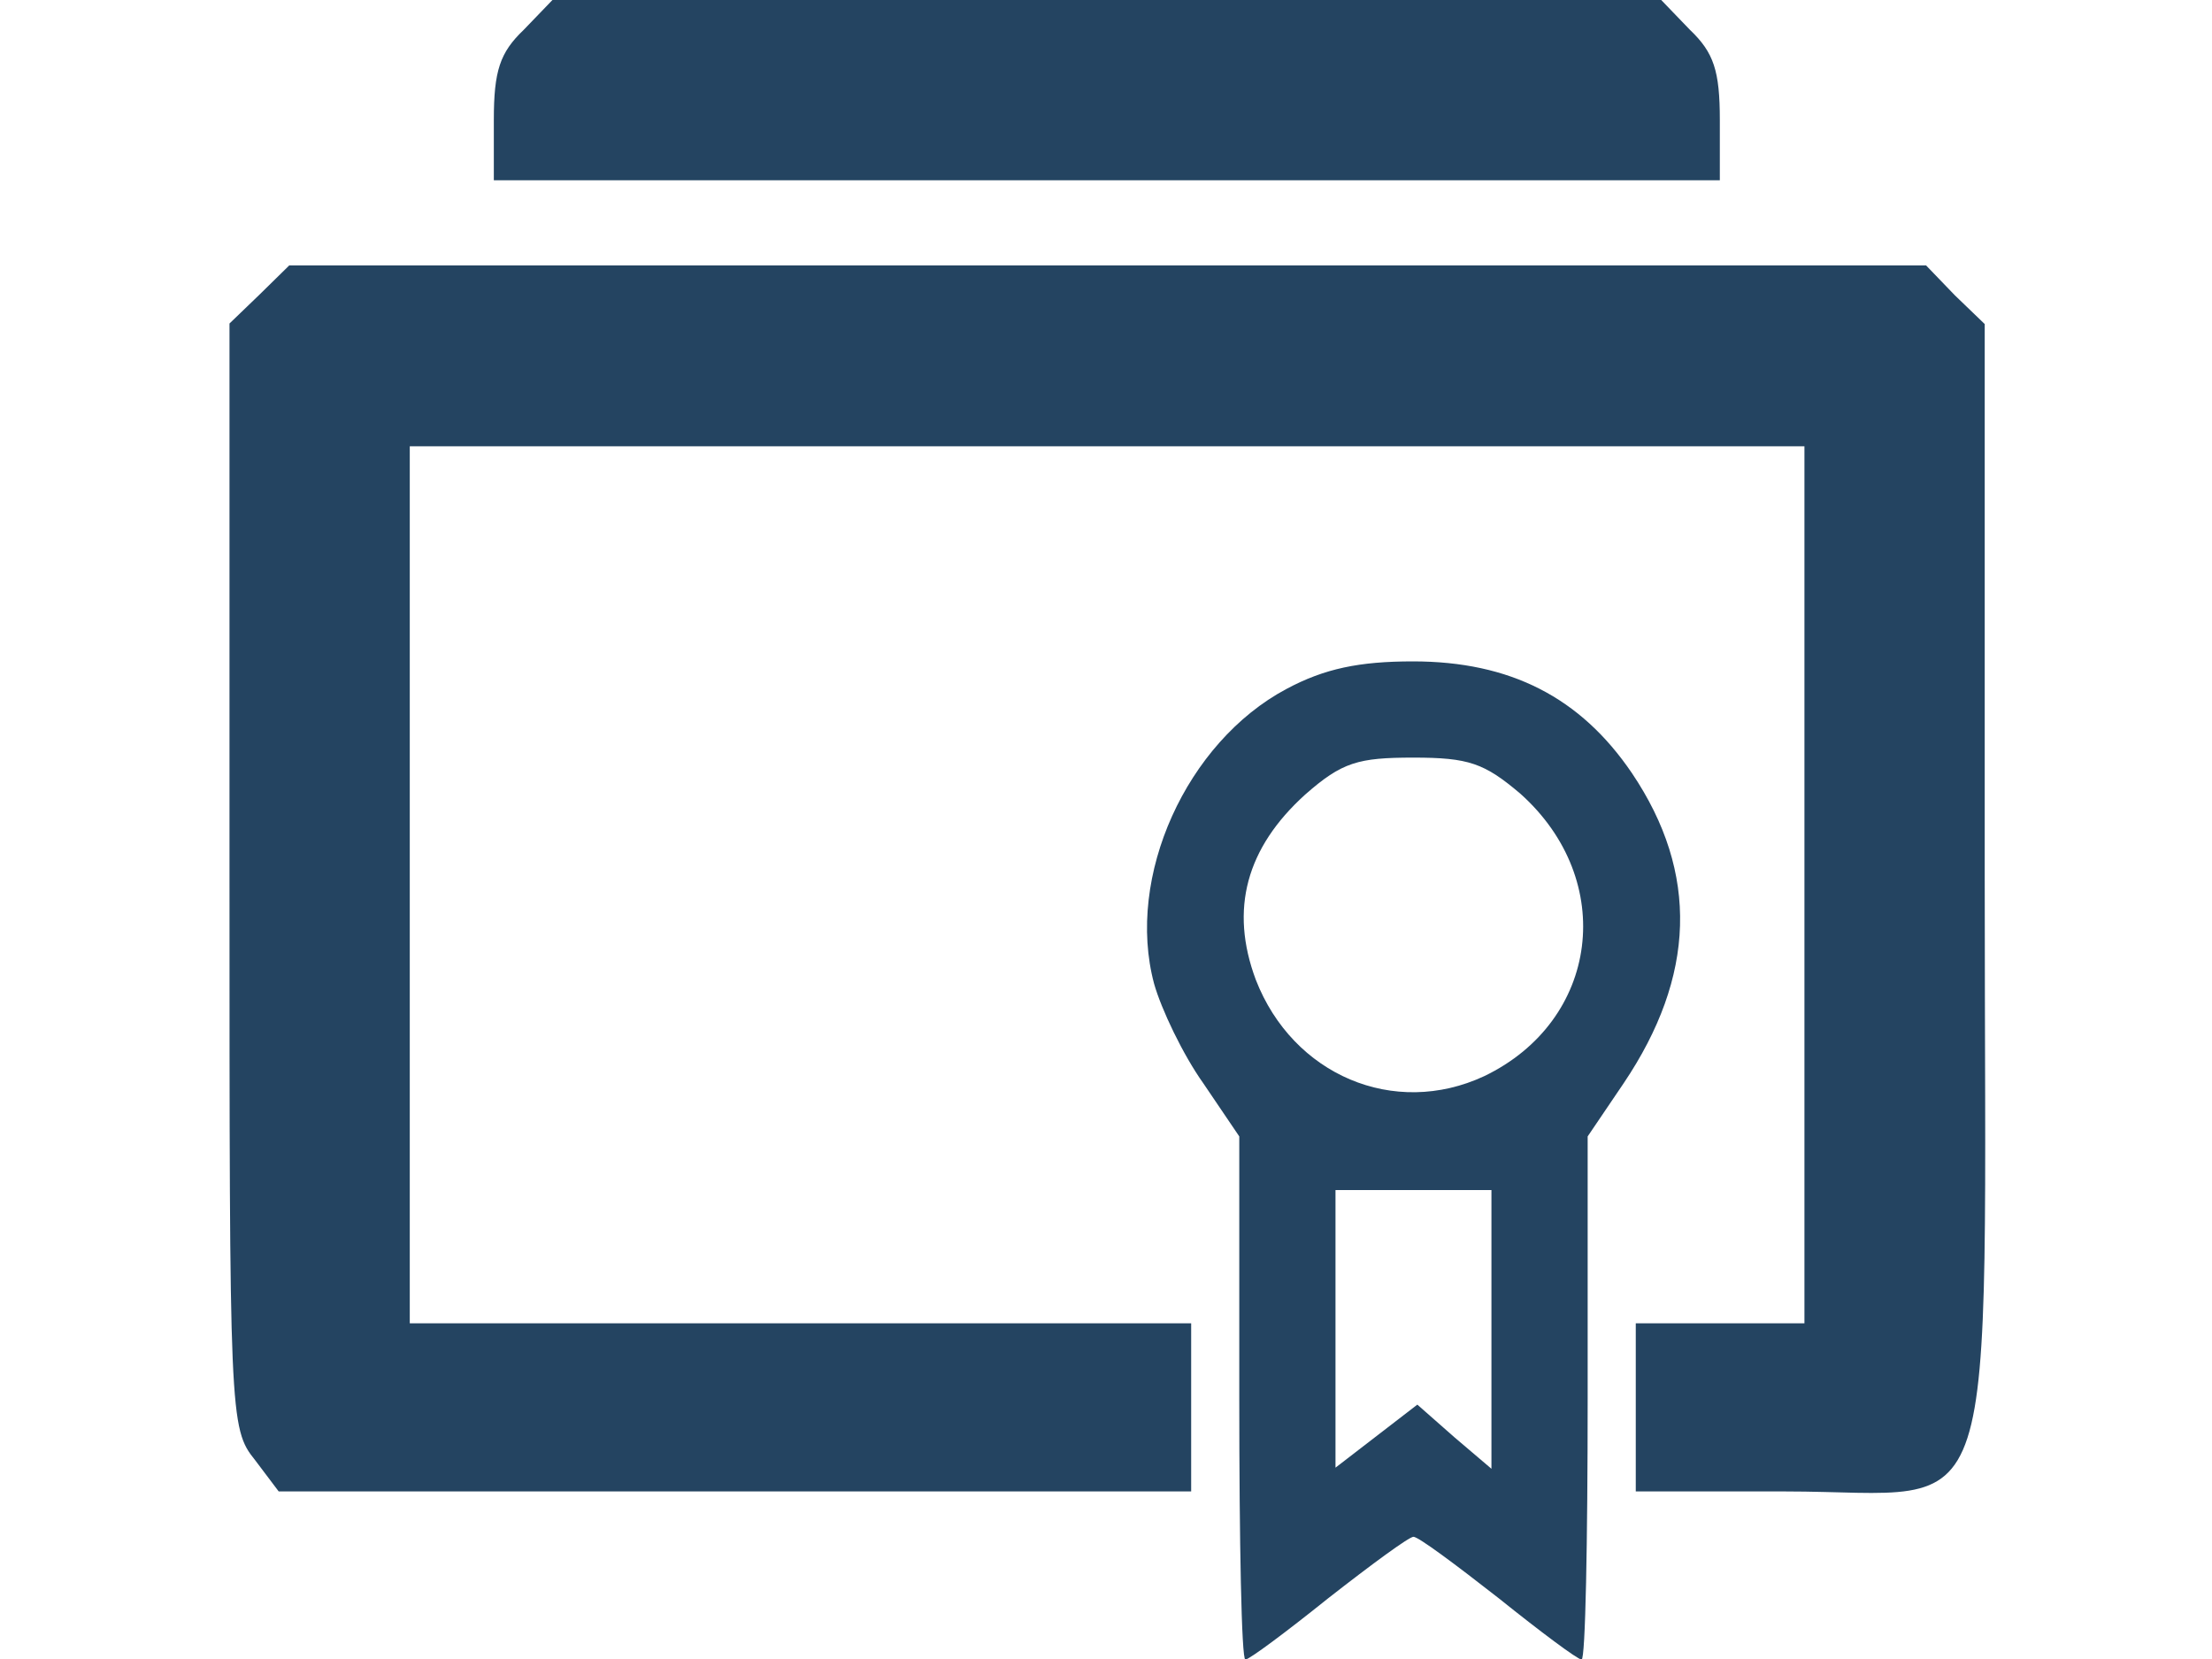 <?xml version="1.0" encoding="utf-8"?>
<!-- Generator: Adobe Illustrator 26.1.0, SVG Export Plug-In . SVG Version: 6.00 Build 0)  -->
<svg version="1.1" id="Layer_1" xmlns="http://www.w3.org/2000/svg" xmlns:xlink="http://www.w3.org/1999/xlink" x="0px" y="0px"
	 viewBox="0 0 40 30" style="enable-background:new 0 0 40 30;" xml:space="preserve">
<style type="text/css">
	.st0{fill:#244461;}
</style>
<g transform="translate(0,425) scale(0.1,-0.1)">
	<path class="st0" d="M94.7,4244.6c-4.3-4.1-5.4-7.4-5.4-16.3v-10.9h110.9H311v10.9c0,8.9-1.1,12.2-5.4,16.3l-5.2,5.4H200.2H99.9
		L94.7,4244.6z"/>
	<path class="st0" d="M46.9,4196.7l-5.4-5.2v-99.8c0-97.8,0-100,4.6-105.7l4.3-5.7H133h82.4v15.2v15.2h-70.7H74.1v79.3v79.3h126.1
		h126.1v-79.3v-79.3H311h-15.2v-15.2v-15.2h27c39.8,0,36.1-11.3,36.1,111.3v99.8l-5.4,5.2l-5.2,5.4h-148h-148L46.9,4196.7z"/>
	<path class="st0" d="M232.6,4125.4c-18-9.6-29.1-33.9-23.9-53.3c1.3-4.6,5.2-12.8,8.9-18l6.5-9.6v-47.2c0-26.1,0.4-47.4,1.1-47.4
		c0.7,0,7.4,5,15,11.1c7.8,6.1,14.6,11.1,15.4,11.1c0.9,0,7.6-5,15.4-11.1c7.6-6.1,14.3-11.1,15-11.1c0.7,0,1.1,21.3,1.1,47.4v47.2
		l6.5,9.6c13,19.3,13.7,38,1.5,56.1c-9.3,13.7-22,20.2-39.6,20.2C245.8,4130.4,239.5,4129.1,232.6,4125.4z M274.9,4106.5
		c17.6-15.7,14.3-41.1-6.5-51.1c-16.3-7.6-34.6,0.2-41.3,17.4c-4.8,12.8-1.7,23.9,8.9,33.5c6.7,5.9,9.6,6.7,19.6,6.7
		S268.4,4112,274.9,4106.5z M269.7,4009.6v-25.2l-6.7,5.7l-6.7,5.9l-7.4-5.7l-7.4-5.7v25v25.2h14.1h14.1V4009.6z"/>
</g>
</svg>

